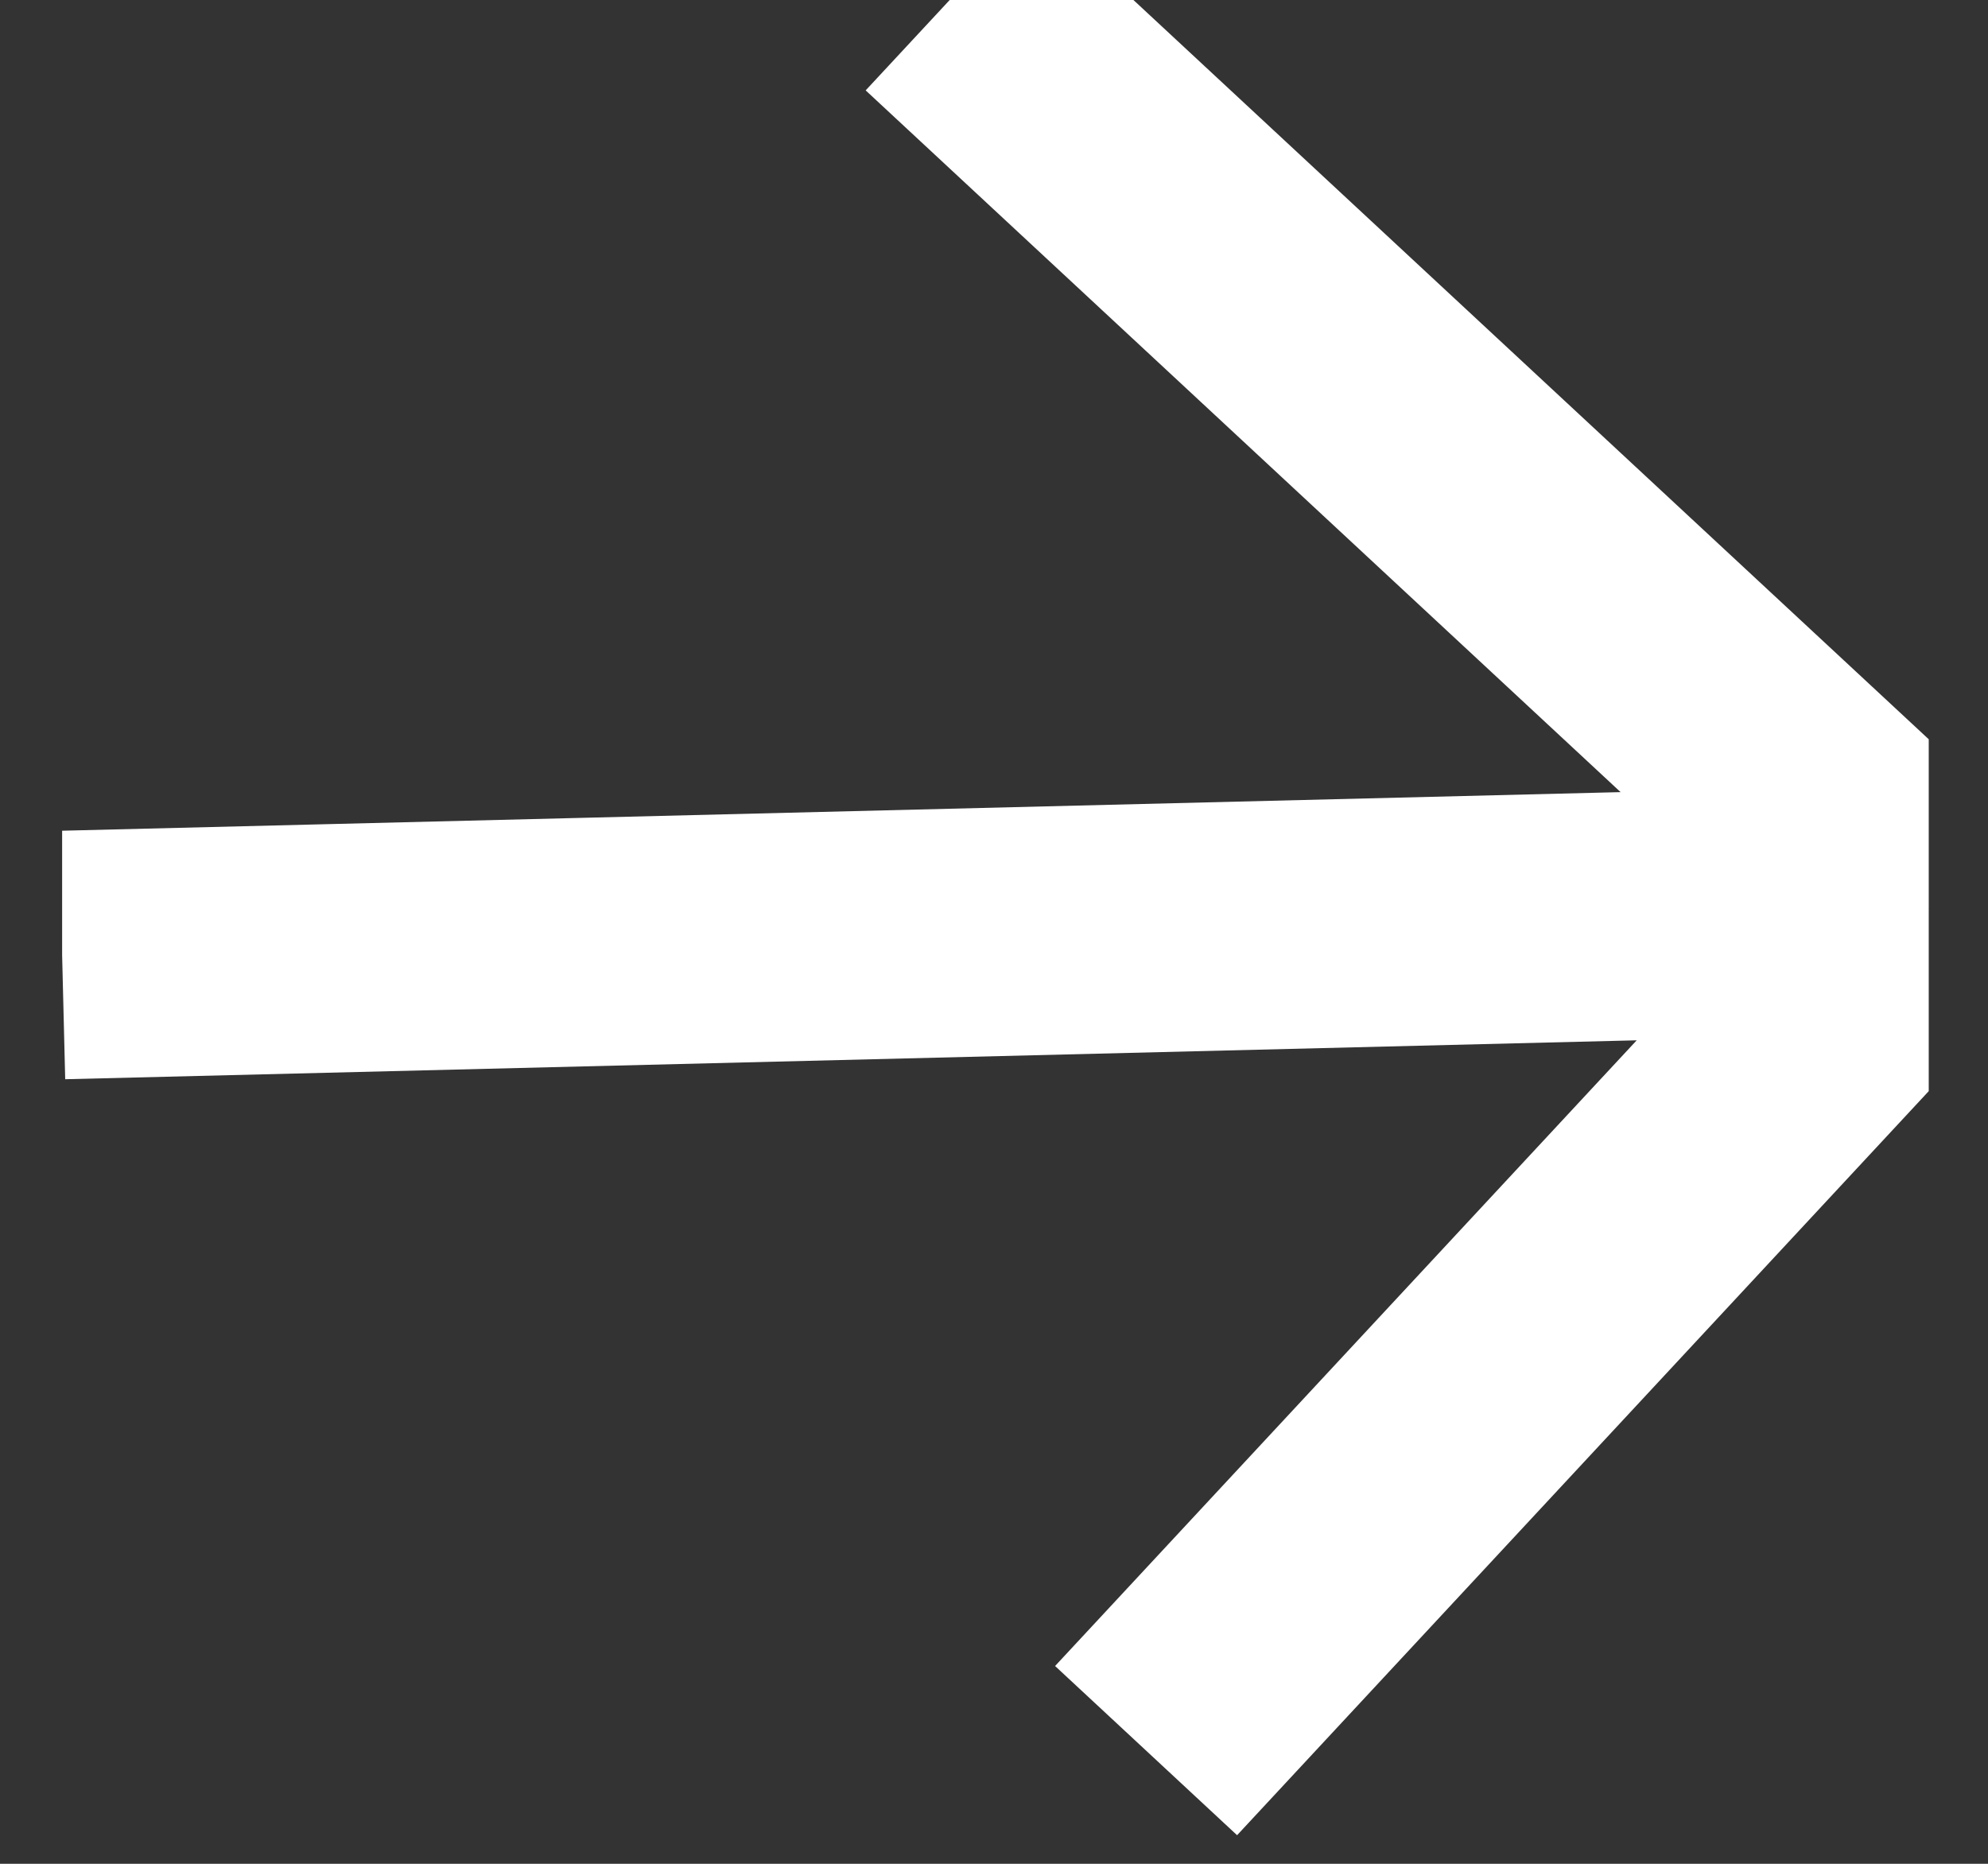 <svg width="16" height="15" viewBox="0 0 16 15" fill="none" xmlns="http://www.w3.org/2000/svg">
<rect x="0" y="0" width="16" height="15" fill="#333333" stroke="none"/>
<g clip-path="url(#clip0_2068_3912)">
<path d="M0.5 7.686L15.522 7.314M15.522 7.314L9.224 14.089M15.522 7.314L7.648 -0.005" stroke="white" stroke-width="2"/>
</g>
<defs>
<clipPath id="clip0_2068_3912">
<rect width="15.023" height="15.01" fill="white" transform="translate(0.5 -0.005)"/>
</clipPath>
</defs>
</svg>
